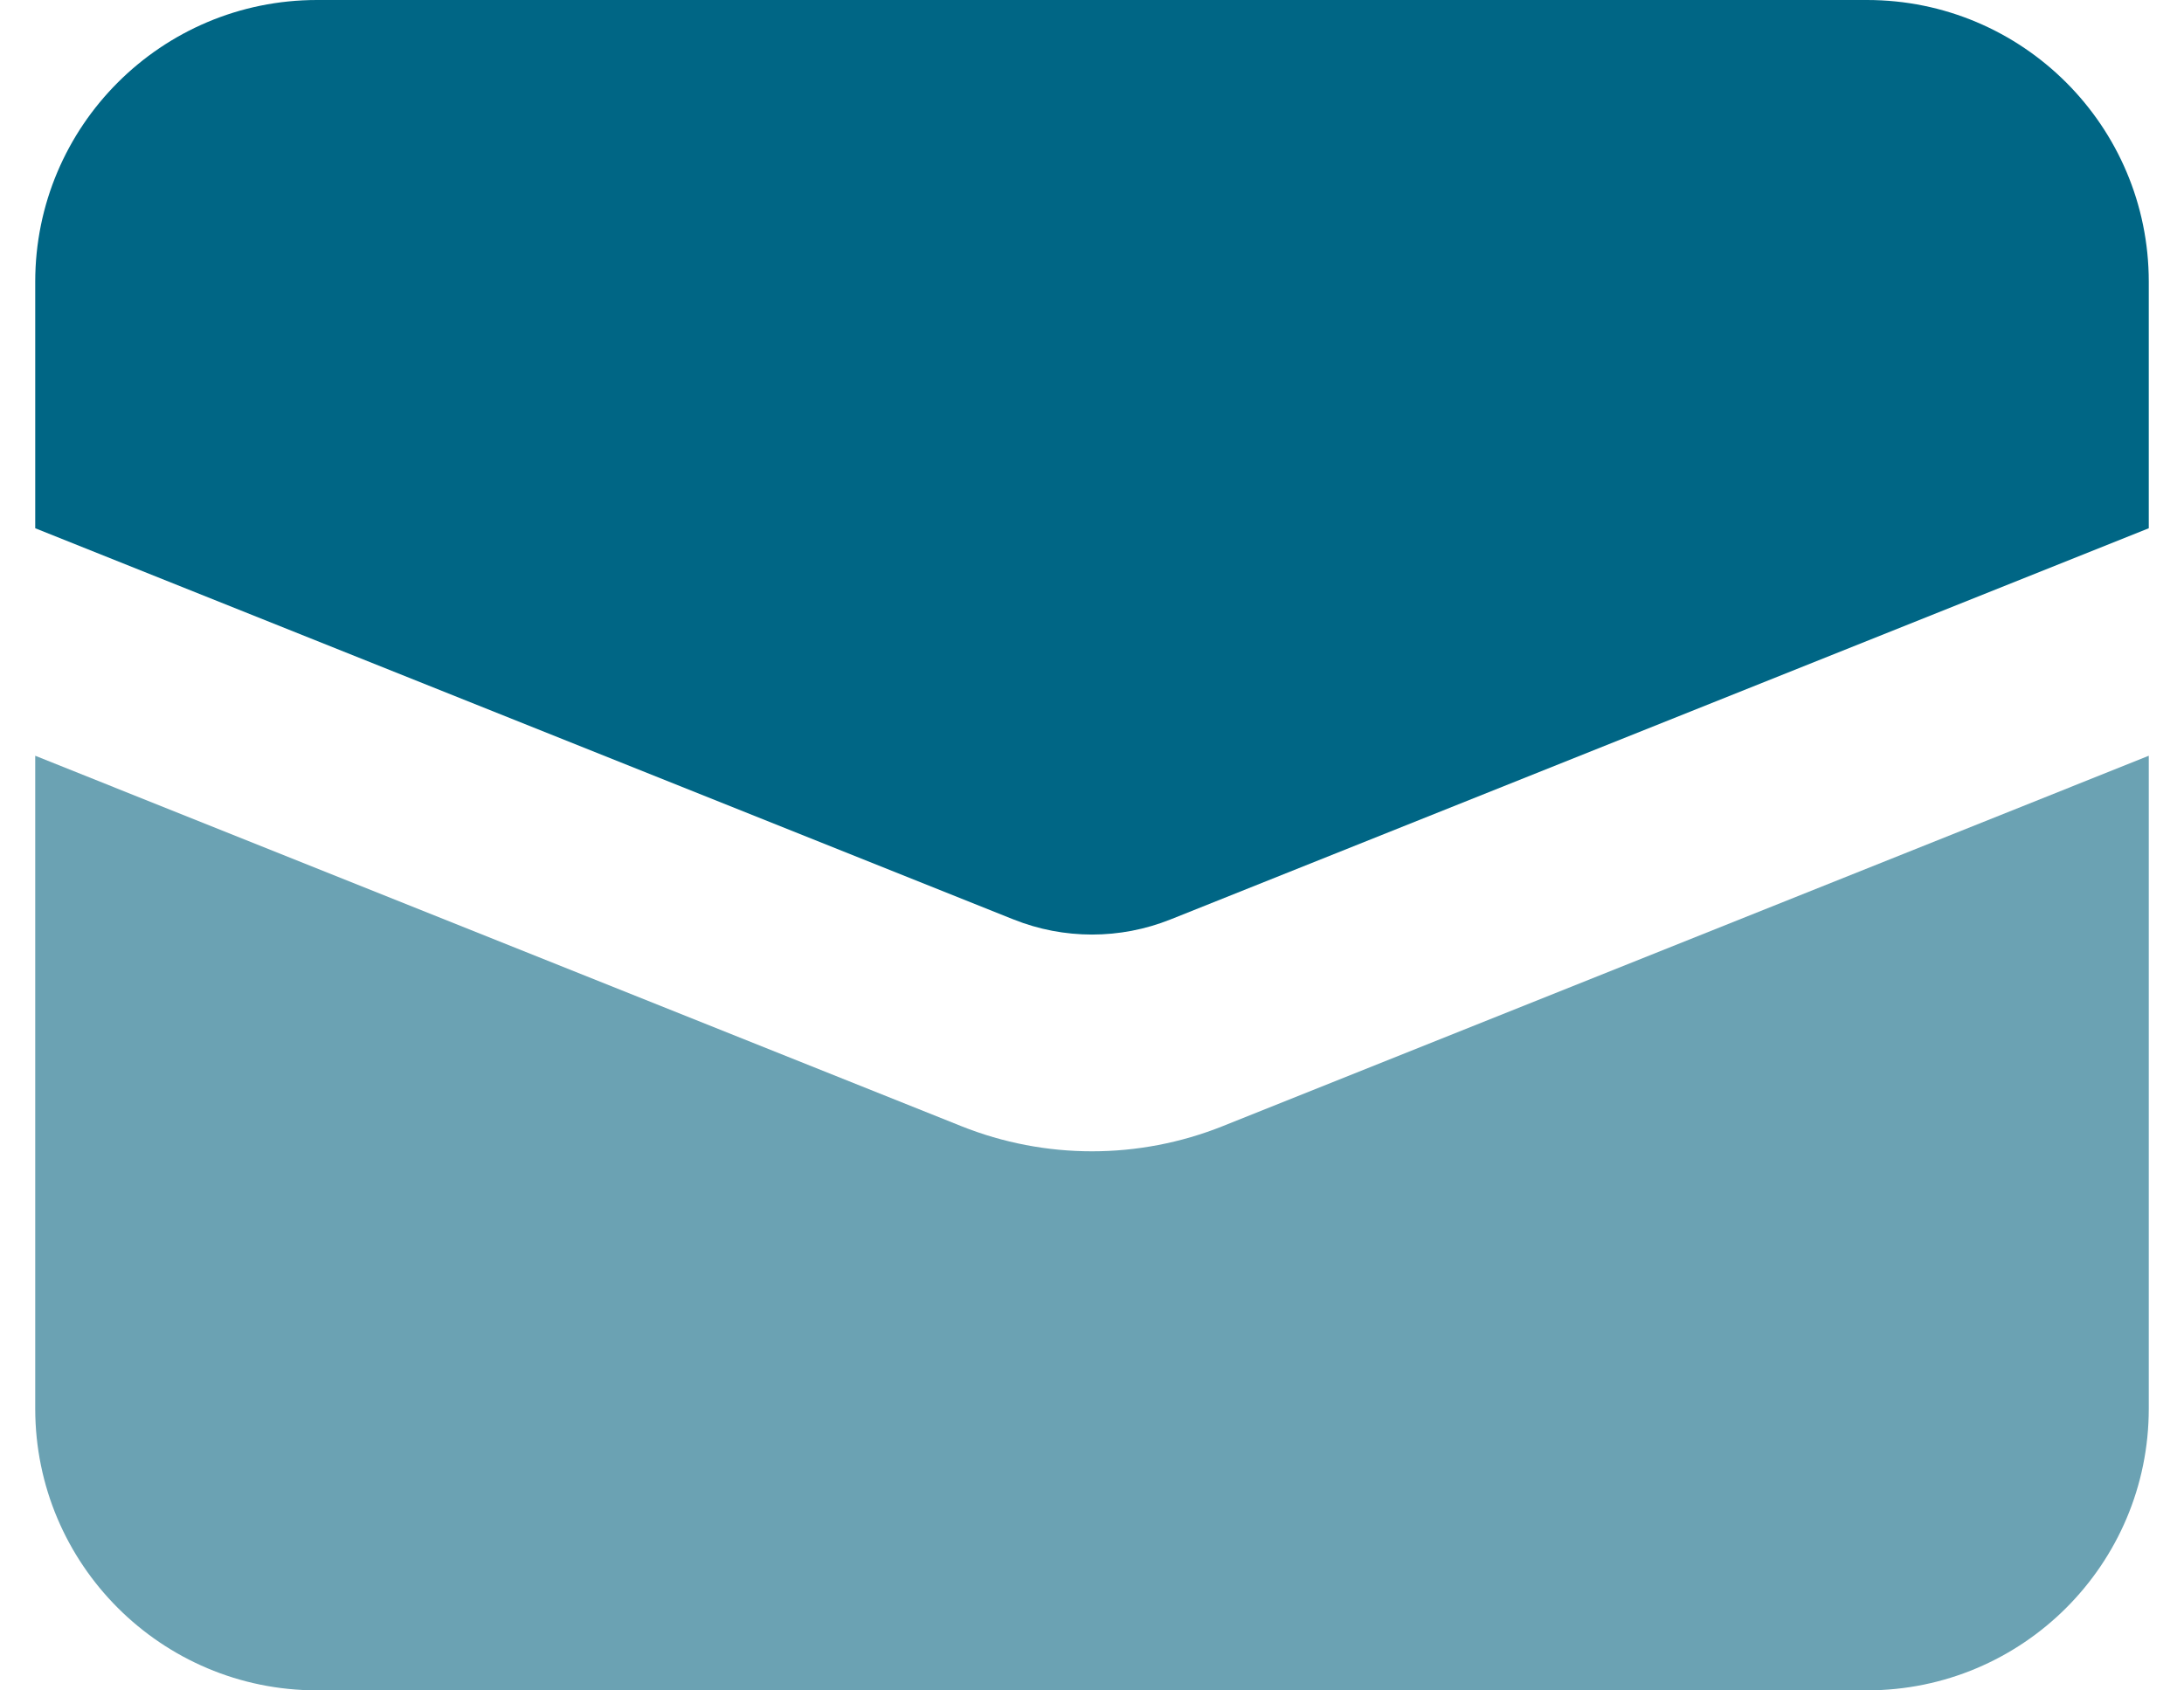 <svg width="31" height="24" viewBox="0 0 31 24" fill="none" xmlns="http://www.w3.org/2000/svg">
<path d="M0.5 10.73L0.5 19.999C0.5 22.209 2.291 23.999 4.5 23.999H26.5C28.709 23.999 30.5 22.209 30.5 19.999V10.73L17.357 15.988C16.165 16.465 14.835 16.465 13.643 15.988L0.5 10.73Z" fill="#6BA2B3"/>
<path d="M26.5 3.21714e-06C28.709 1.44036e-06 30.5 1.791 30.5 4L30.5 7.5L16.614 13.054C15.899 13.34 15.101 13.34 14.386 13.054L0.5 7.5L0.5 4C0.5 1.791 2.291 2.26883e-05 4.5 2.09115e-05L26.5 3.21714e-06Z" fill="#006685"/>
</svg>
